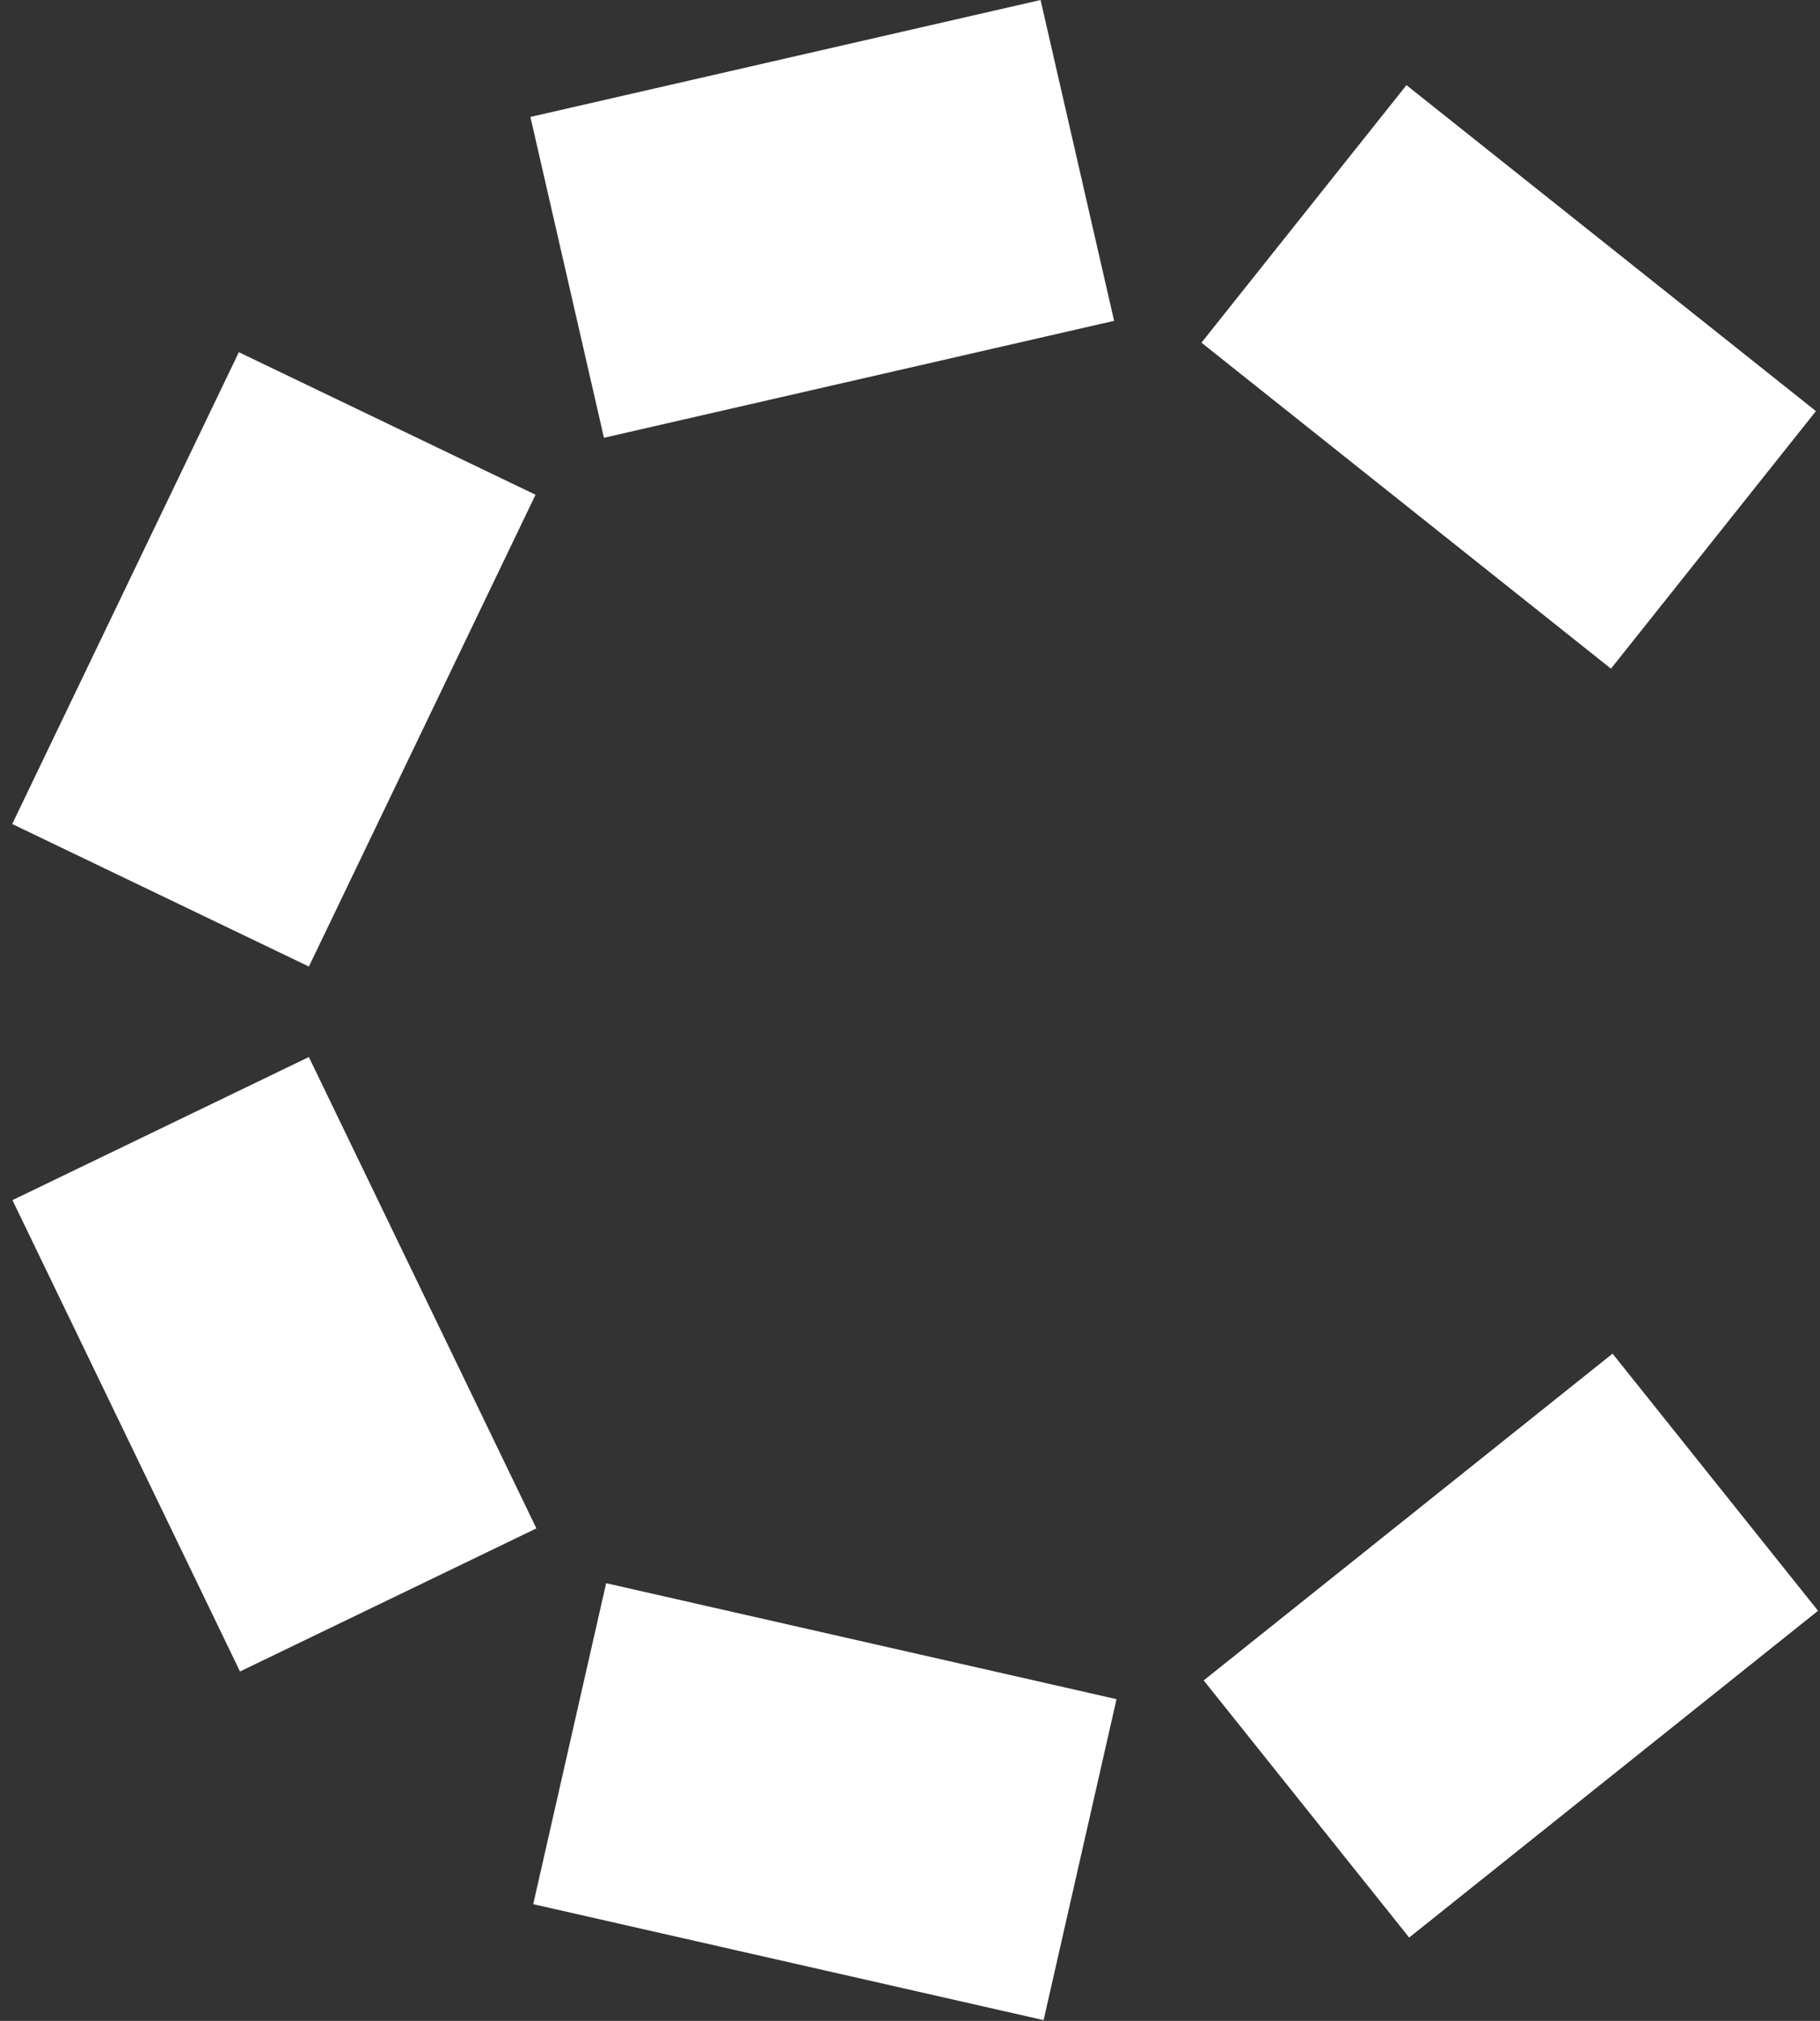 <svg width="145" height="161" viewBox="0 0 145 161" fill="none" xmlns="http://www.w3.org/2000/svg">
<rect x="0" y="0" width="145" height="161" fill="#333333" stroke="none"/>
<g id="Frame 480958561">
<path id="Vector" d="M42.482 151.701L83.144 160.939L88.954 135.368L48.292 126.129L42.482 151.701Z" fill="white"/>
<path id="Vector_2" d="M0.992 95.612L19.121 133.164L42.736 121.763L24.607 84.211L0.992 95.612Z" fill="white"/>
<path id="Vector_3" d="M19.029 28.059L0.973 65.647L24.61 77.002L42.666 39.415L19.029 28.059Z" fill="white"/>
<path id="Vector_4" d="M82.903 -0L42.258 9.316L48.117 34.877L88.761 25.56L82.903 -0Z" fill="white"/>
<path id="Vector_5" d="M144.677 32.753L112.053 6.783L95.721 27.3L128.346 53.27L144.677 32.753Z" fill="white"/>
<path id="Vector_6" d="M112.269 154.36L144.844 128.327L128.473 107.842L95.898 133.874L112.269 154.36Z" fill="white"/>
</g>
</svg>
